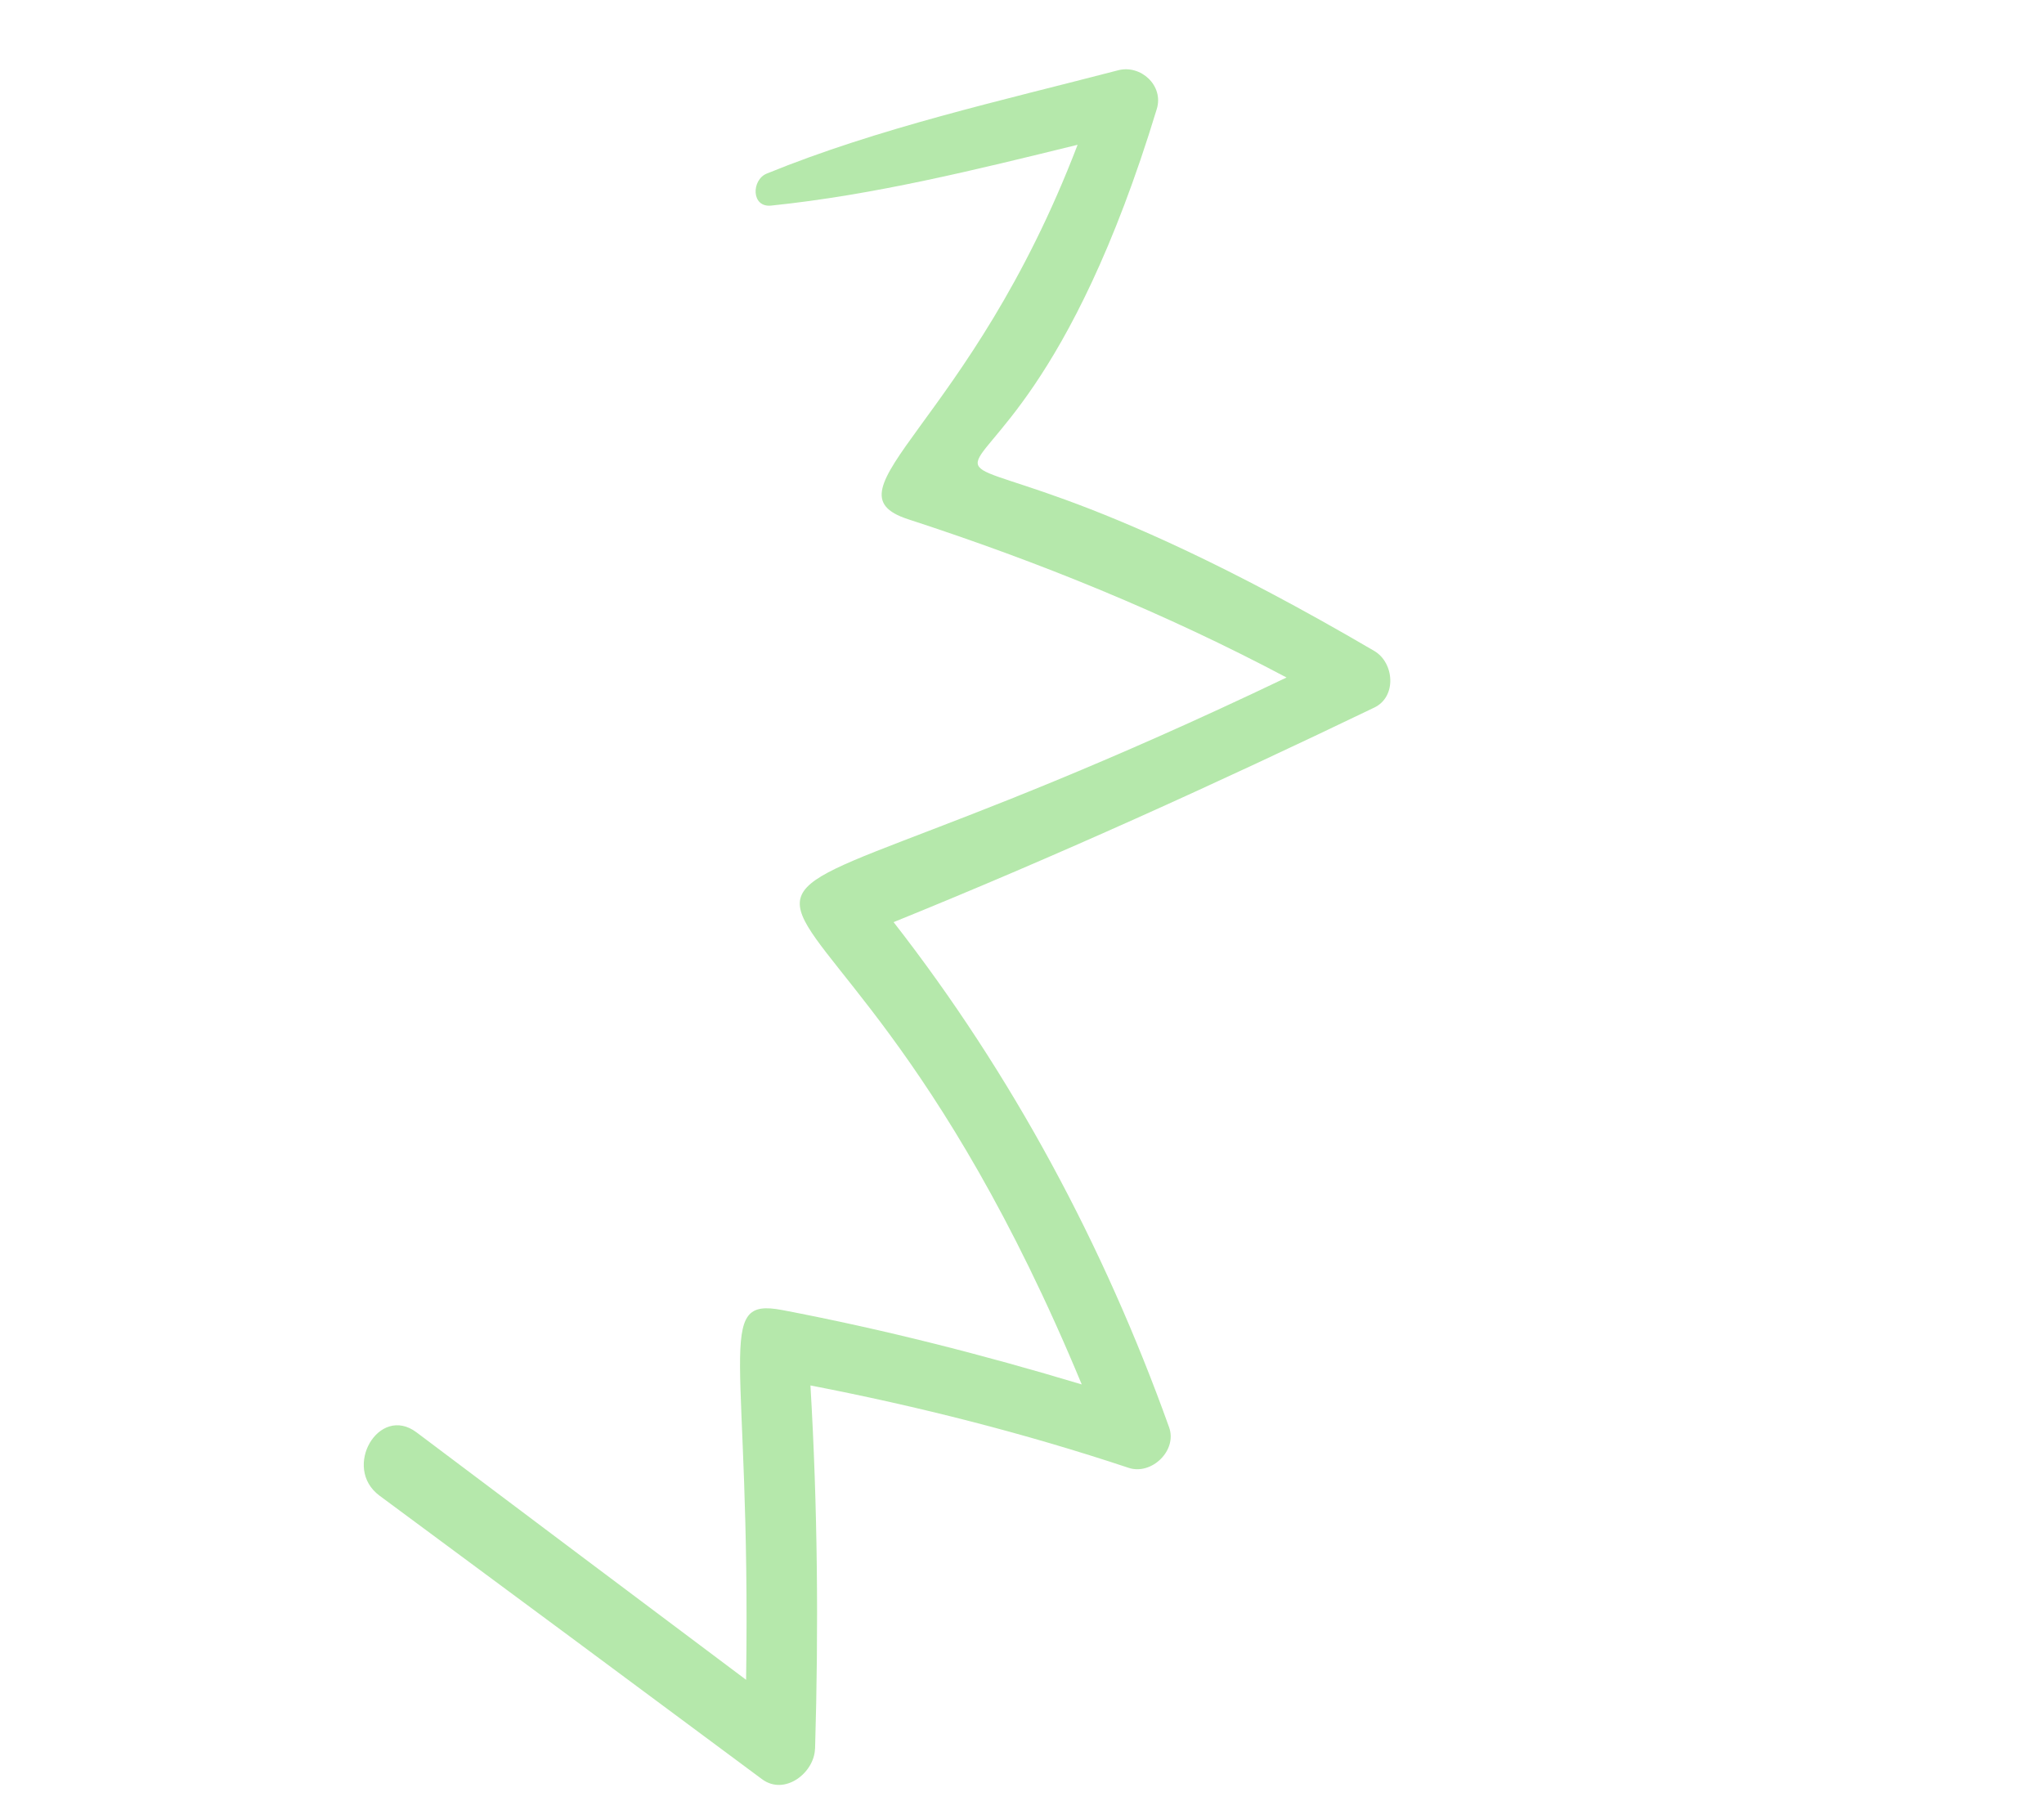 <svg width="118" height="104" viewBox="0 0 118 104" fill="none" xmlns="http://www.w3.org/2000/svg">
<path d="M47.054 100.969C47.262 93.978 47.2 86.972 46.787 79.989C53.004 81.193 59.147 82.747 65.154 84.746C66.474 85.186 67.975 83.751 67.493 82.408C63.742 71.933 58.433 62.018 51.587 53.24C60.979 49.433 70.201 45.246 79.338 40.852C80.65 40.223 80.488 38.26 79.338 37.584C45.036 17.484 56.773 39.243 66.783 6.287C67.192 4.941 65.857 3.718 64.552 4.057C57.788 5.82 50.746 7.379 44.264 10.022C43.38 10.381 43.357 11.986 44.515 11.87C50.457 11.26 56.376 9.79 62.21 8.359C56.002 24.602 47.355 28.329 52.429 29.98C59.992 32.441 67.273 35.404 74.272 39.116C31.538 59.576 46.043 40.347 62.449 79.931C56.758 78.218 51.009 76.752 45.163 75.637C41.154 74.873 43.361 78.044 43.072 96.984C36.724 92.231 30.384 87.462 24.045 82.697C21.872 81.065 19.735 84.742 21.907 86.351C29.273 91.802 36.639 97.254 43.99 102.721C45.298 103.693 47.007 102.358 47.05 100.965L47.054 100.969Z" fill="#B5E8AB"/>
</svg>
